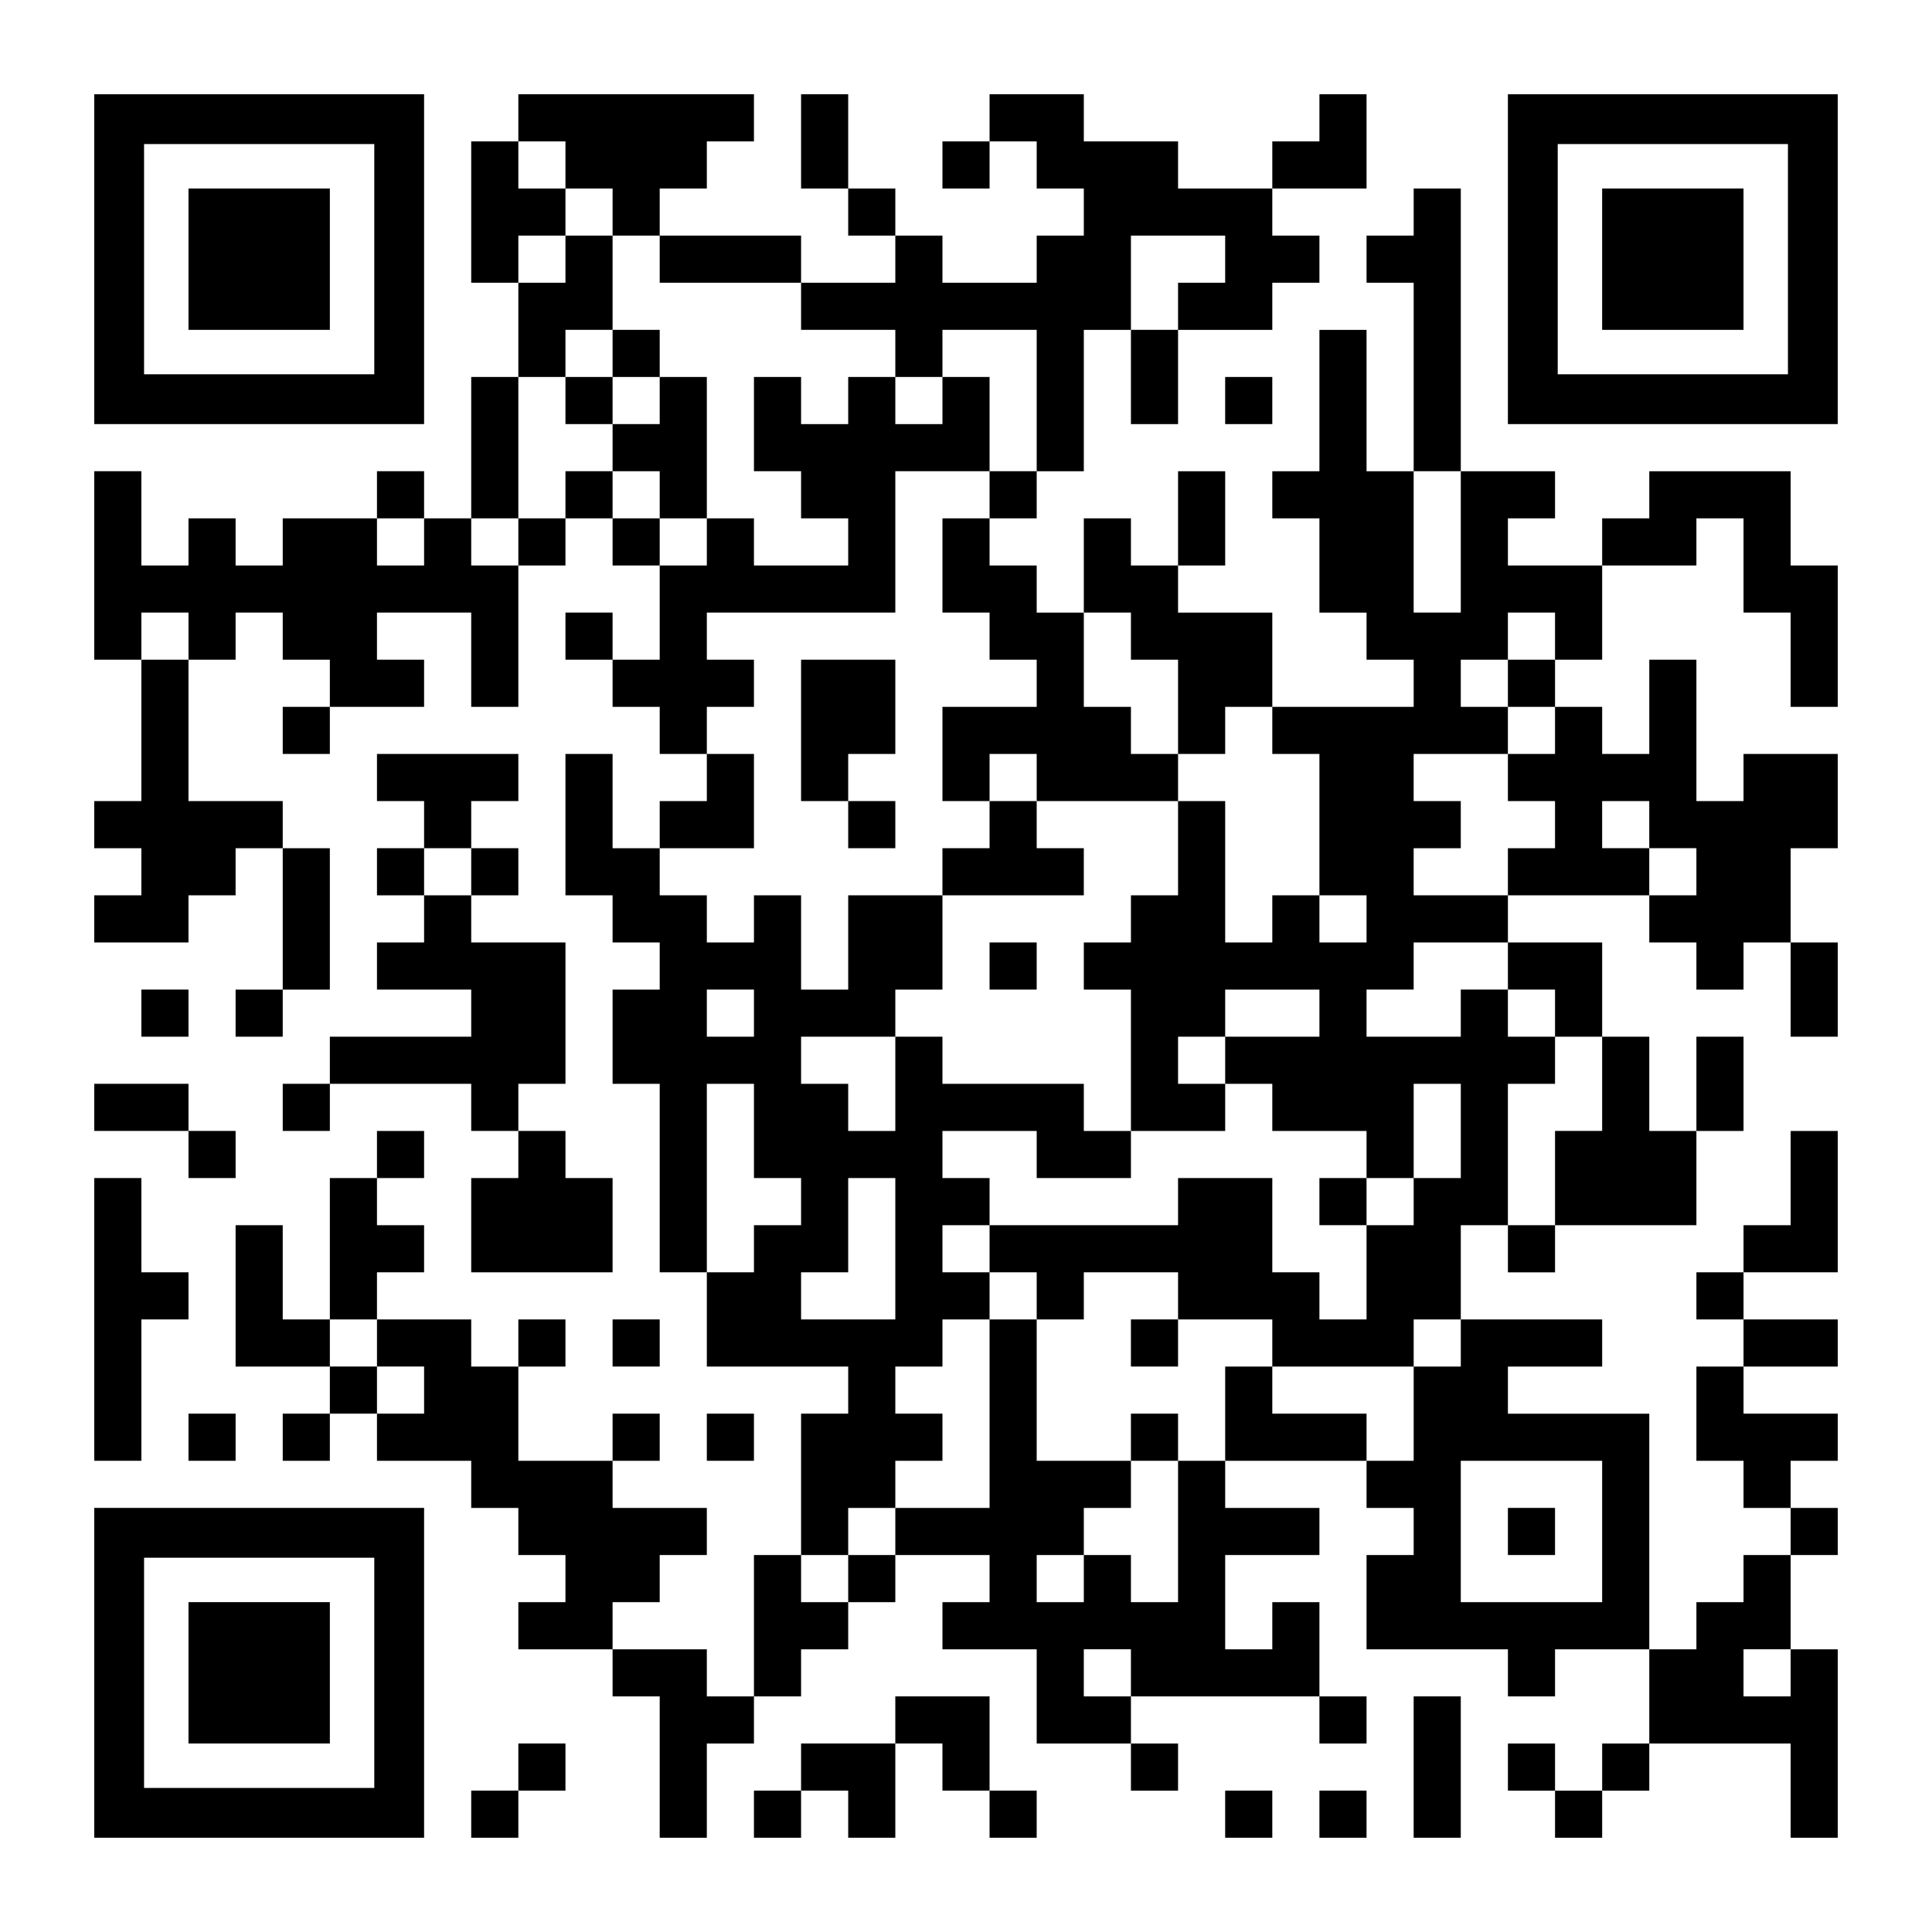 <?xml version="1.0" encoding="UTF-8" standalone="yes"?>
<svg version="1.0" xmlns="http://www.w3.org/2000/svg" width="1435px" height="1435px" viewBox="0 0 1435 1435" preserveAspectRatio="xMidYMid meet">
  <g transform="translate(0,1435) scale(0.1,-0.1)" fill="#000000" stroke="none">
    <path d="M700 12425 l0 -1225 1225 0 1225 0 0 1225 0 1225 -1225 0 -1225 0 0
-1225z m2080 0 l0 -855 -855 0 -855 0 0 855 0 855 855 0 855 0 0 -855z"/>
    <path d="M1400 12425 l0 -525 525 0 525 0 0 525 0 525 -525 0 -525 0 0 -525z"/>
    <path d="M3850 13475 l0 -175 -175 0 -175 0 0 -525 0 -525 175 0 175 0 0 -350
0 -350 -175 0 -175 0 0 -525 0 -525 -175 0 -175 0 0 175 0 175 -175 0 -175 0
0 -175 0 -175 -350 0 -350 0 0 -175 0 -175 -175 0 -175 0 0 175 0 175 -175 0
-175 0 0 -175 0 -175 -175 0 -175 0 0 350 0 350 -175 0 -175 0 0 -700 0 -700
175 0 175 0 0 -525 0 -525 -175 0 -175 0 0 -175 0 -175 175 0 175 0 0 -175 0
-175 -175 0 -175 0 0 -175 0 -175 350 0 350 0 0 175 0 175 175 0 175 0 0 175
0 175 175 0 175 0 0 -525 0 -525 -175 0 -175 0 0 -175 0 -175 175 0 175 0 0
175 0 175 175 0 175 0 0 525 0 525 -175 0 -175 0 0 175 0 175 -350 0 -350 0 0
525 0 525 175 0 175 0 0 175 0 175 175 0 175 0 0 -175 0 -175 175 0 175 0 0
-175 0 -175 -175 0 -175 0 0 -175 0 -175 175 0 175 0 0 175 0 175 350 0 350 0
0 175 0 175 -175 0 -175 0 0 175 0 175 350 0 350 0 0 -350 0 -350 175 0 175 0
0 525 0 525 175 0 175 0 0 175 0 175 175 0 175 0 0 -175 0 -175 175 0 175 0 0
-350 0 -350 -175 0 -175 0 0 175 0 175 -175 0 -175 0 0 -175 0 -175 175 0 175
0 0 -175 0 -175 175 0 175 0 0 -175 0 -175 175 0 175 0 0 -175 0 -175 -175 0
-175 0 0 -175 0 -175 -175 0 -175 0 0 350 0 350 -175 0 -175 0 0 -525 0 -525
175 0 175 0 0 -175 0 -175 175 0 175 0 0 -175 0 -175 -175 0 -175 0 0 -350 0
-350 175 0 175 0 0 -700 0 -700 175 0 175 0 0 -350 0 -350 525 0 525 0 0 -175
0 -175 -175 0 -175 0 0 -525 0 -525 -175 0 -175 0 0 -525 0 -525 -175 0 -175
0 0 175 0 175 -350 0 -350 0 0 175 0 175 175 0 175 0 0 175 0 175 175 0 175 0
0 175 0 175 -350 0 -350 0 0 175 0 175 175 0 175 0 0 175 0 175 -175 0 -175 0
0 -175 0 -175 -350 0 -350 0 0 350 0 350 175 0 175 0 0 175 0 175 -175 0 -175
0 0 -175 0 -175 -175 0 -175 0 0 175 0 175 -350 0 -350 0 0 175 0 175 175 0
175 0 0 175 0 175 -175 0 -175 0 0 175 0 175 175 0 175 0 0 175 0 175 -175 0
-175 0 0 -175 0 -175 -175 0 -175 0 0 -525 0 -525 -175 0 -175 0 0 350 0 350
-175 0 -175 0 0 -525 0 -525 350 0 350 0 0 -175 0 -175 -175 0 -175 0 0 -175
0 -175 175 0 175 0 0 175 0 175 175 0 175 0 0 -175 0 -175 350 0 350 0 0 -175
0 -175 175 0 175 0 0 -175 0 -175 175 0 175 0 0 -175 0 -175 -175 0 -175 0 0
-175 0 -175 350 0 350 0 0 -175 0 -175 175 0 175 0 0 -525 0 -525 175 0 175 0
0 350 0 350 175 0 175 0 0 175 0 175 175 0 175 0 0 175 0 175 175 0 175 0 0
175 0 175 175 0 175 0 0 175 0 175 350 0 350 0 0 -175 0 -175 -175 0 -175 0 0
-175 0 -175 350 0 350 0 0 -350 0 -350 350 0 350 0 0 -175 0 -175 175 0 175 0
0 175 0 175 -175 0 -175 0 0 175 0 175 700 0 700 0 0 -175 0 -175 175 0 175 0
0 175 0 175 -175 0 -175 0 0 350 0 350 -175 0 -175 0 0 -175 0 -175 -175 0
-175 0 0 350 0 350 350 0 350 0 0 175 0 175 -350 0 -350 0 0 175 0 175 525 0
525 0 0 -175 0 -175 175 0 175 0 0 -175 0 -175 -175 0 -175 0 0 -350 0 -350
525 0 525 0 0 -175 0 -175 175 0 175 0 0 175 0 175 350 0 350 0 0 -350 0 -350
-175 0 -175 0 0 -175 0 -175 -175 0 -175 0 0 175 0 175 -175 0 -175 0 0 -175
0 -175 175 0 175 0 0 -175 0 -175 175 0 175 0 0 175 0 175 175 0 175 0 0 175
0 175 525 0 525 0 0 -350 0 -350 175 0 175 0 0 700 0 700 -175 0 -175 0 0 350
0 350 175 0 175 0 0 175 0 175 -175 0 -175 0 0 175 0 175 175 0 175 0 0 175 0
175 -350 0 -350 0 0 175 0 175 350 0 350 0 0 175 0 175 -350 0 -350 0 0 175 0
175 350 0 350 0 0 525 0 525 -175 0 -175 0 0 -350 0 -350 -175 0 -175 0 0
-175 0 -175 -175 0 -175 0 0 -175 0 -175 175 0 175 0 0 -175 0 -175 -175 0
-175 0 0 -350 0 -350 175 0 175 0 0 -175 0 -175 175 0 175 0 0 -175 0 -175
-175 0 -175 0 0 -175 0 -175 -175 0 -175 0 0 -175 0 -175 -175 0 -175 0 0 875
0 875 -525 0 -525 0 0 175 0 175 350 0 350 0 0 175 0 175 -525 0 -525 0 0 350
0 350 175 0 175 0 0 -175 0 -175 175 0 175 0 0 175 0 175 525 0 525 0 0 350 0
350 175 0 175 0 0 350 0 350 -175 0 -175 0 0 -350 0 -350 -175 0 -175 0 0 350
0 350 -175 0 -175 0 0 350 0 350 -350 0 -350 0 0 175 0 175 525 0 525 0 0
-175 0 -175 175 0 175 0 0 -175 0 -175 175 0 175 0 0 175 0 175 175 0 175 0 0
-350 0 -350 175 0 175 0 0 350 0 350 -175 0 -175 0 0 350 0 350 175 0 175 0 0
350 0 350 -350 0 -350 0 0 -175 0 -175 -175 0 -175 0 0 525 0 525 -175 0 -175
0 0 -350 0 -350 -175 0 -175 0 0 175 0 175 -175 0 -175 0 0 175 0 175 175 0
175 0 0 350 0 350 350 0 350 0 0 175 0 175 175 0 175 0 0 -350 0 -350 175 0
175 0 0 -350 0 -350 175 0 175 0 0 525 0 525 -175 0 -175 0 0 350 0 350 -525
0 -525 0 0 -175 0 -175 -175 0 -175 0 0 -175 0 -175 -350 0 -350 0 0 175 0
175 175 0 175 0 0 175 0 175 -350 0 -350 0 0 1050 0 1050 -175 0 -175 0 0
-175 0 -175 -175 0 -175 0 0 -175 0 -175 175 0 175 0 0 -700 0 -700 -175 0
-175 0 0 525 0 525 -175 0 -175 0 0 -525 0 -525 -175 0 -175 0 0 -175 0 -175
175 0 175 0 0 -350 0 -350 175 0 175 0 0 -175 0 -175 175 0 175 0 0 -175 0
-175 -525 0 -525 0 0 350 0 350 -350 0 -350 0 0 175 0 175 175 0 175 0 0 350
0 350 -175 0 -175 0 0 -350 0 -350 -175 0 -175 0 0 175 0 175 -175 0 -175 0 0
-350 0 -350 -175 0 -175 0 0 175 0 175 -175 0 -175 0 0 175 0 175 175 0 175 0
0 175 0 175 175 0 175 0 0 525 0 525 175 0 175 0 0 -350 0 -350 175 0 175 0 0
350 0 350 350 0 350 0 0 175 0 175 175 0 175 0 0 175 0 175 -175 0 -175 0 0
175 0 175 350 0 350 0 0 350 0 350 -175 0 -175 0 0 -175 0 -175 -175 0 -175 0
0 -175 0 -175 -350 0 -350 0 0 175 0 175 -350 0 -350 0 0 175 0 175 -350 0
-350 0 0 -175 0 -175 -175 0 -175 0 0 -175 0 -175 175 0 175 0 0 175 0 175
175 0 175 0 0 -175 0 -175 175 0 175 0 0 -175 0 -175 -175 0 -175 0 0 -175 0
-175 -350 0 -350 0 0 175 0 175 -175 0 -175 0 0 175 0 175 -175 0 -175 0 0
350 0 350 -175 0 -175 0 0 -350 0 -350 175 0 175 0 0 -175 0 -175 175 0 175 0
0 -175 0 -175 -350 0 -350 0 0 175 0 175 -525 0 -525 0 0 175 0 175 175 0 175
0 0 175 0 175 175 0 175 0 0 175 0 175 -875 0 -875 0 0 -175z m350 -350 l0
-175 175 0 175 0 0 -175 0 -175 175 0 175 0 0 -175 0 -175 525 0 525 0 0 -175
0 -175 350 0 350 0 0 -175 0 -175 175 0 175 0 0 175 0 175 350 0 350 0 0 -525
0 -525 -175 0 -175 0 0 -175 0 -175 -175 0 -175 0 0 -350 0 -350 175 0 175 0
0 -175 0 -175 175 0 175 0 0 -175 0 -175 -350 0 -350 0 0 -350 0 -350 175 0
175 0 0 175 0 175 175 0 175 0 0 -175 0 -175 525 0 525 0 0 175 0 175 -175 0
-175 0 0 175 0 175 -175 0 -175 0 0 350 0 350 175 0 175 0 0 -175 0 -175 175
0 175 0 0 -350 0 -350 175 0 175 0 0 175 0 175 175 0 175 0 0 -175 0 -175 175
0 175 0 0 -525 0 -525 175 0 175 0 0 -175 0 -175 -175 0 -175 0 0 175 0 175
-175 0 -175 0 0 -175 0 -175 -175 0 -175 0 0 525 0 525 -175 0 -175 0 0 -350
0 -350 -175 0 -175 0 0 -175 0 -175 -175 0 -175 0 0 -175 0 -175 175 0 175 0
0 -525 0 -525 350 0 350 0 0 175 0 175 -175 0 -175 0 0 175 0 175 175 0 175 0
0 175 0 175 350 0 350 0 0 -175 0 -175 -350 0 -350 0 0 -175 0 -175 175 0 175
0 0 -175 0 -175 350 0 350 0 0 -175 0 -175 175 0 175 0 0 350 0 350 175 0 175
0 0 -350 0 -350 -175 0 -175 0 0 -175 0 -175 -175 0 -175 0 0 -350 0 -350
-175 0 -175 0 0 175 0 175 -175 0 -175 0 0 350 0 350 -350 0 -350 0 0 -175 0
-175 -700 0 -700 0 0 -175 0 -175 175 0 175 0 0 -175 0 -175 175 0 175 0 0
175 0 175 350 0 350 0 0 -175 0 -175 350 0 350 0 0 -175 0 -175 525 0 525 0 0
175 0 175 175 0 175 0 0 -175 0 -175 -175 0 -175 0 0 -350 0 -350 -175 0 -175
0 0 175 0 175 -350 0 -350 0 0 175 0 175 -175 0 -175 0 0 -350 0 -350 -175 0
-175 0 0 -525 0 -525 -175 0 -175 0 0 175 0 175 -175 0 -175 0 0 -175 0 -175
-175 0 -175 0 0 175 0 175 175 0 175 0 0 175 0 175 175 0 175 0 0 175 0 175
-350 0 -350 0 0 525 0 525 -175 0 -175 0 0 -700 0 -700 -350 0 -350 0 0 -175
0 -175 -175 0 -175 0 0 -175 0 -175 -175 0 -175 0 0 175 0 175 175 0 175 0 0
175 0 175 175 0 175 0 0 175 0 175 175 0 175 0 0 175 0 175 -175 0 -175 0 0
175 0 175 175 0 175 0 0 175 0 175 175 0 175 0 0 175 0 175 -175 0 -175 0 0
175 0 175 175 0 175 0 0 175 0 175 -175 0 -175 0 0 175 0 175 350 0 350 0 0
-175 0 -175 350 0 350 0 0 175 0 175 -175 0 -175 0 0 175 0 175 -525 0 -525 0
0 175 0 175 -175 0 -175 0 0 -350 0 -350 -175 0 -175 0 0 175 0 175 -175 0
-175 0 0 175 0 175 350 0 350 0 0 175 0 175 175 0 175 0 0 350 0 350 -350 0
-350 0 0 -350 0 -350 -175 0 -175 0 0 350 0 350 -175 0 -175 0 0 -175 0 -175
-175 0 -175 0 0 175 0 175 -175 0 -175 0 0 175 0 175 350 0 350 0 0 350 0 350
-175 0 -175 0 0 175 0 175 175 0 175 0 0 175 0 175 -175 0 -175 0 0 175 0 175
700 0 700 0 0 525 0 525 350 0 350 0 0 350 0 350 -175 0 -175 0 0 -175 0 -175
-175 0 -175 0 0 175 0 175 -175 0 -175 0 0 -175 0 -175 -175 0 -175 0 0 175 0
175 -175 0 -175 0 0 -350 0 -350 175 0 175 0 0 -175 0 -175 175 0 175 0 0
-175 0 -175 -350 0 -350 0 0 175 0 175 -175 0 -175 0 0 -175 0 -175 -175 0
-175 0 0 175 0 175 -175 0 -175 0 0 175 0 175 -175 0 -175 0 0 -175 0 -175
-175 0 -175 0 0 -175 0 -175 -175 0 -175 0 0 175 0 175 175 0 175 0 0 525 0
525 175 0 175 0 0 175 0 175 175 0 175 0 0 350 0 350 -175 0 -175 0 0 -175 0
-175 -175 0 -175 0 0 175 0 175 175 0 175 0 0 175 0 175 -175 0 -175 0 0 175
0 175 175 0 175 0 0 -175z m4900 -700 l0 -175 -175 0 -175 0 0 -175 0 -175
-175 0 -175 0 0 350 0 350 350 0 350 0 0 -175z m1750 -2100 l0 -525 -175 0
-175 0 0 525 0 525 175 0 175 0 0 -525z m-7700 0 l0 -175 -175 0 -175 0 0 175
0 175 175 0 175 0 0 -175z m-1750 -700 l0 -175 -175 0 -175 0 0 175 0 175 175
0 175 0 0 -175z m10150 0 l0 -175 -175 0 -175 0 0 -175 0 -175 175 0 175 0 0
-175 0 -175 -175 0 -175 0 0 -175 0 -175 175 0 175 0 0 -175 0 -175 -175 0
-175 0 0 -175 0 -175 -350 0 -350 0 0 175 0 175 175 0 175 0 0 175 0 175 -175
0 -175 0 0 175 0 175 350 0 350 0 0 175 0 175 -175 0 -175 0 0 175 0 175 175
0 175 0 0 175 0 175 175 0 175 0 0 -175z m700 -1400 l0 -175 175 0 175 0 0
-175 0 -175 -175 0 -175 0 0 175 0 175 -175 0 -175 0 0 175 0 175 175 0 175 0
0 -175z m-1050 -1050 l0 -175 175 0 175 0 0 -175 0 -175 175 0 175 0 0 -350 0
-350 -175 0 -175 0 0 -350 0 -350 -175 0 -175 0 0 525 0 525 175 0 175 0 0
175 0 175 -175 0 -175 0 0 175 0 175 -175 0 -175 0 0 -175 0 -175 -350 0 -350
0 0 175 0 175 175 0 175 0 0 175 0 175 350 0 350 0 0 -175z m-5600 -350 l0
-175 -175 0 -175 0 0 175 0 175 175 0 175 0 0 -175z m0 -875 l0 -350 175 0
175 0 0 -175 0 -175 -175 0 -175 0 0 -175 0 -175 -175 0 -175 0 0 700 0 700
175 0 175 0 0 -350z m1050 -875 l0 -525 -350 0 -350 0 0 175 0 175 175 0 175
0 0 350 0 350 175 0 175 0 0 -525z m-3850 -700 l0 -175 175 0 175 0 0 -175 0
-175 -175 0 -175 0 0 175 0 175 -175 0 -175 0 0 175 0 175 175 0 175 0 0 -175z
m9100 -1400 l0 -525 -525 0 -525 0 0 525 0 525 525 0 525 0 0 -525z m-3500
-1050 l0 -175 -175 0 -175 0 0 175 0 175 175 0 175 0 0 -175z m4900 0 l0 -175
-175 0 -175 0 0 175 0 175 175 0 175 0 0 -175z"/>
    <path d="M4550 11725 l0 -175 -175 0 -175 0 0 -175 0 -175 175 0 175 0 0 -175
0 -175 175 0 175 0 0 -175 0 -175 175 0 175 0 0 525 0 525 -175 0 -175 0 0
175 0 175 -175 0 -175 0 0 -175z m350 -350 l0 -175 -175 0 -175 0 0 175 0 175
175 0 175 0 0 -175z"/>
    <path d="M5950 8925 l0 -525 175 0 175 0 0 -175 0 -175 175 0 175 0 0 175 0
175 -175 0 -175 0 0 175 0 175 175 0 175 0 0 350 0 350 -350 0 -350 0 0 -525z"/>
    <path d="M7350 8225 l0 -175 -175 0 -175 0 0 -175 0 -175 525 0 525 0 0 175 0
175 -175 0 -175 0 0 175 0 175 -175 0 -175 0 0 -175z"/>
    <path d="M7350 7175 l0 -175 175 0 175 0 0 175 0 175 -175 0 -175 0 0 -175z"/>
    <path d="M9800 5425 l0 -175 175 0 175 0 0 175 0 175 -175 0 -175 0 0 -175z"/>
    <path d="M8400 4375 l0 -175 175 0 175 0 0 175 0 175 -175 0 -175 0 0 -175z"/>
    <path d="M8400 3675 l0 -175 175 0 175 0 0 175 0 175 -175 0 -175 0 0 -175z"/>
    <path d="M11200 2975 l0 -175 175 0 175 0 0 175 0 175 -175 0 -175 0 0 -175z"/>
    <path d="M11200 12425 l0 -1225 1225 0 1225 0 0 1225 0 1225 -1225 0 -1225 0
0 -1225z m2080 0 l0 -855 -855 0 -855 0 0 855 0 855 855 0 855 0 0 -855z"/>
    <path d="M11900 12425 l0 -525 525 0 525 0 0 525 0 525 -525 0 -525 0 0 -525z"/>
    <path d="M9100 11375 l0 -175 175 0 175 0 0 175 0 175 -175 0 -175 0 0 -175z"/>
    <path d="M2800 8575 l0 -175 175 0 175 0 0 -175 0 -175 -175 0 -175 0 0 -175
0 -175 175 0 175 0 0 -175 0 -175 -175 0 -175 0 0 -175 0 -175 350 0 350 0 0
-175 0 -175 -525 0 -525 0 0 -175 0 -175 -175 0 -175 0 0 -175 0 -175 175 0
175 0 0 175 0 175 525 0 525 0 0 -175 0 -175 175 0 175 0 0 -175 0 -175 -175
0 -175 0 0 -350 0 -350 525 0 525 0 0 350 0 350 -175 0 -175 0 0 175 0 175
-175 0 -175 0 0 175 0 175 175 0 175 0 0 525 0 525 -350 0 -350 0 0 175 0 175
175 0 175 0 0 175 0 175 -175 0 -175 0 0 175 0 175 175 0 175 0 0 175 0 175
-525 0 -525 0 0 -175z m700 -700 l0 -175 -175 0 -175 0 0 175 0 175 175 0 175
0 0 -175z"/>
    <path d="M1050 6825 l0 -175 175 0 175 0 0 175 0 175 -175 0 -175 0 0 -175z"/>
    <path d="M700 6125 l0 -175 350 0 350 0 0 -175 0 -175 175 0 175 0 0 175 0
175 -175 0 -175 0 0 175 0 175 -350 0 -350 0 0 -175z"/>
    <path d="M700 4550 l0 -1050 175 0 175 0 0 525 0 525 175 0 175 0 0 175 0 175
-175 0 -175 0 0 350 0 350 -175 0 -175 0 0 -1050z"/>
    <path d="M4550 4375 l0 -175 175 0 175 0 0 175 0 175 -175 0 -175 0 0 -175z"/>
    <path d="M1400 3675 l0 -175 175 0 175 0 0 175 0 175 -175 0 -175 0 0 -175z"/>
    <path d="M5250 3675 l0 -175 175 0 175 0 0 175 0 175 -175 0 -175 0 0 -175z"/>
    <path d="M700 1925 l0 -1225 1225 0 1225 0 0 1225 0 1225 -1225 0 -1225 0 0
-1225z m2080 0 l0 -855 -855 0 -855 0 0 855 0 855 855 0 855 0 0 -855z"/>
    <path d="M1400 1925 l0 -525 525 0 525 0 0 525 0 525 -525 0 -525 0 0 -525z"/>
    <path d="M6650 1575 l0 -175 -350 0 -350 0 0 -175 0 -175 -175 0 -175 0 0
-175 0 -175 175 0 175 0 0 175 0 175 175 0 175 0 0 -175 0 -175 175 0 175 0 0
350 0 350 175 0 175 0 0 -175 0 -175 175 0 175 0 0 -175 0 -175 175 0 175 0 0
175 0 175 -175 0 -175 0 0 350 0 350 -350 0 -350 0 0 -175z"/>
    <path d="M10500 1225 l0 -525 175 0 175 0 0 525 0 525 -175 0 -175 0 0 -525z"/>
    <path d="M3850 1225 l0 -175 -175 0 -175 0 0 -175 0 -175 175 0 175 0 0 175 0
175 175 0 175 0 0 175 0 175 -175 0 -175 0 0 -175z"/>
    <path d="M9100 875 l0 -175 175 0 175 0 0 175 0 175 -175 0 -175 0 0 -175z"/>
    <path d="M9800 875 l0 -175 175 0 175 0 0 175 0 175 -175 0 -175 0 0 -175z"/>
  </g>
</svg>